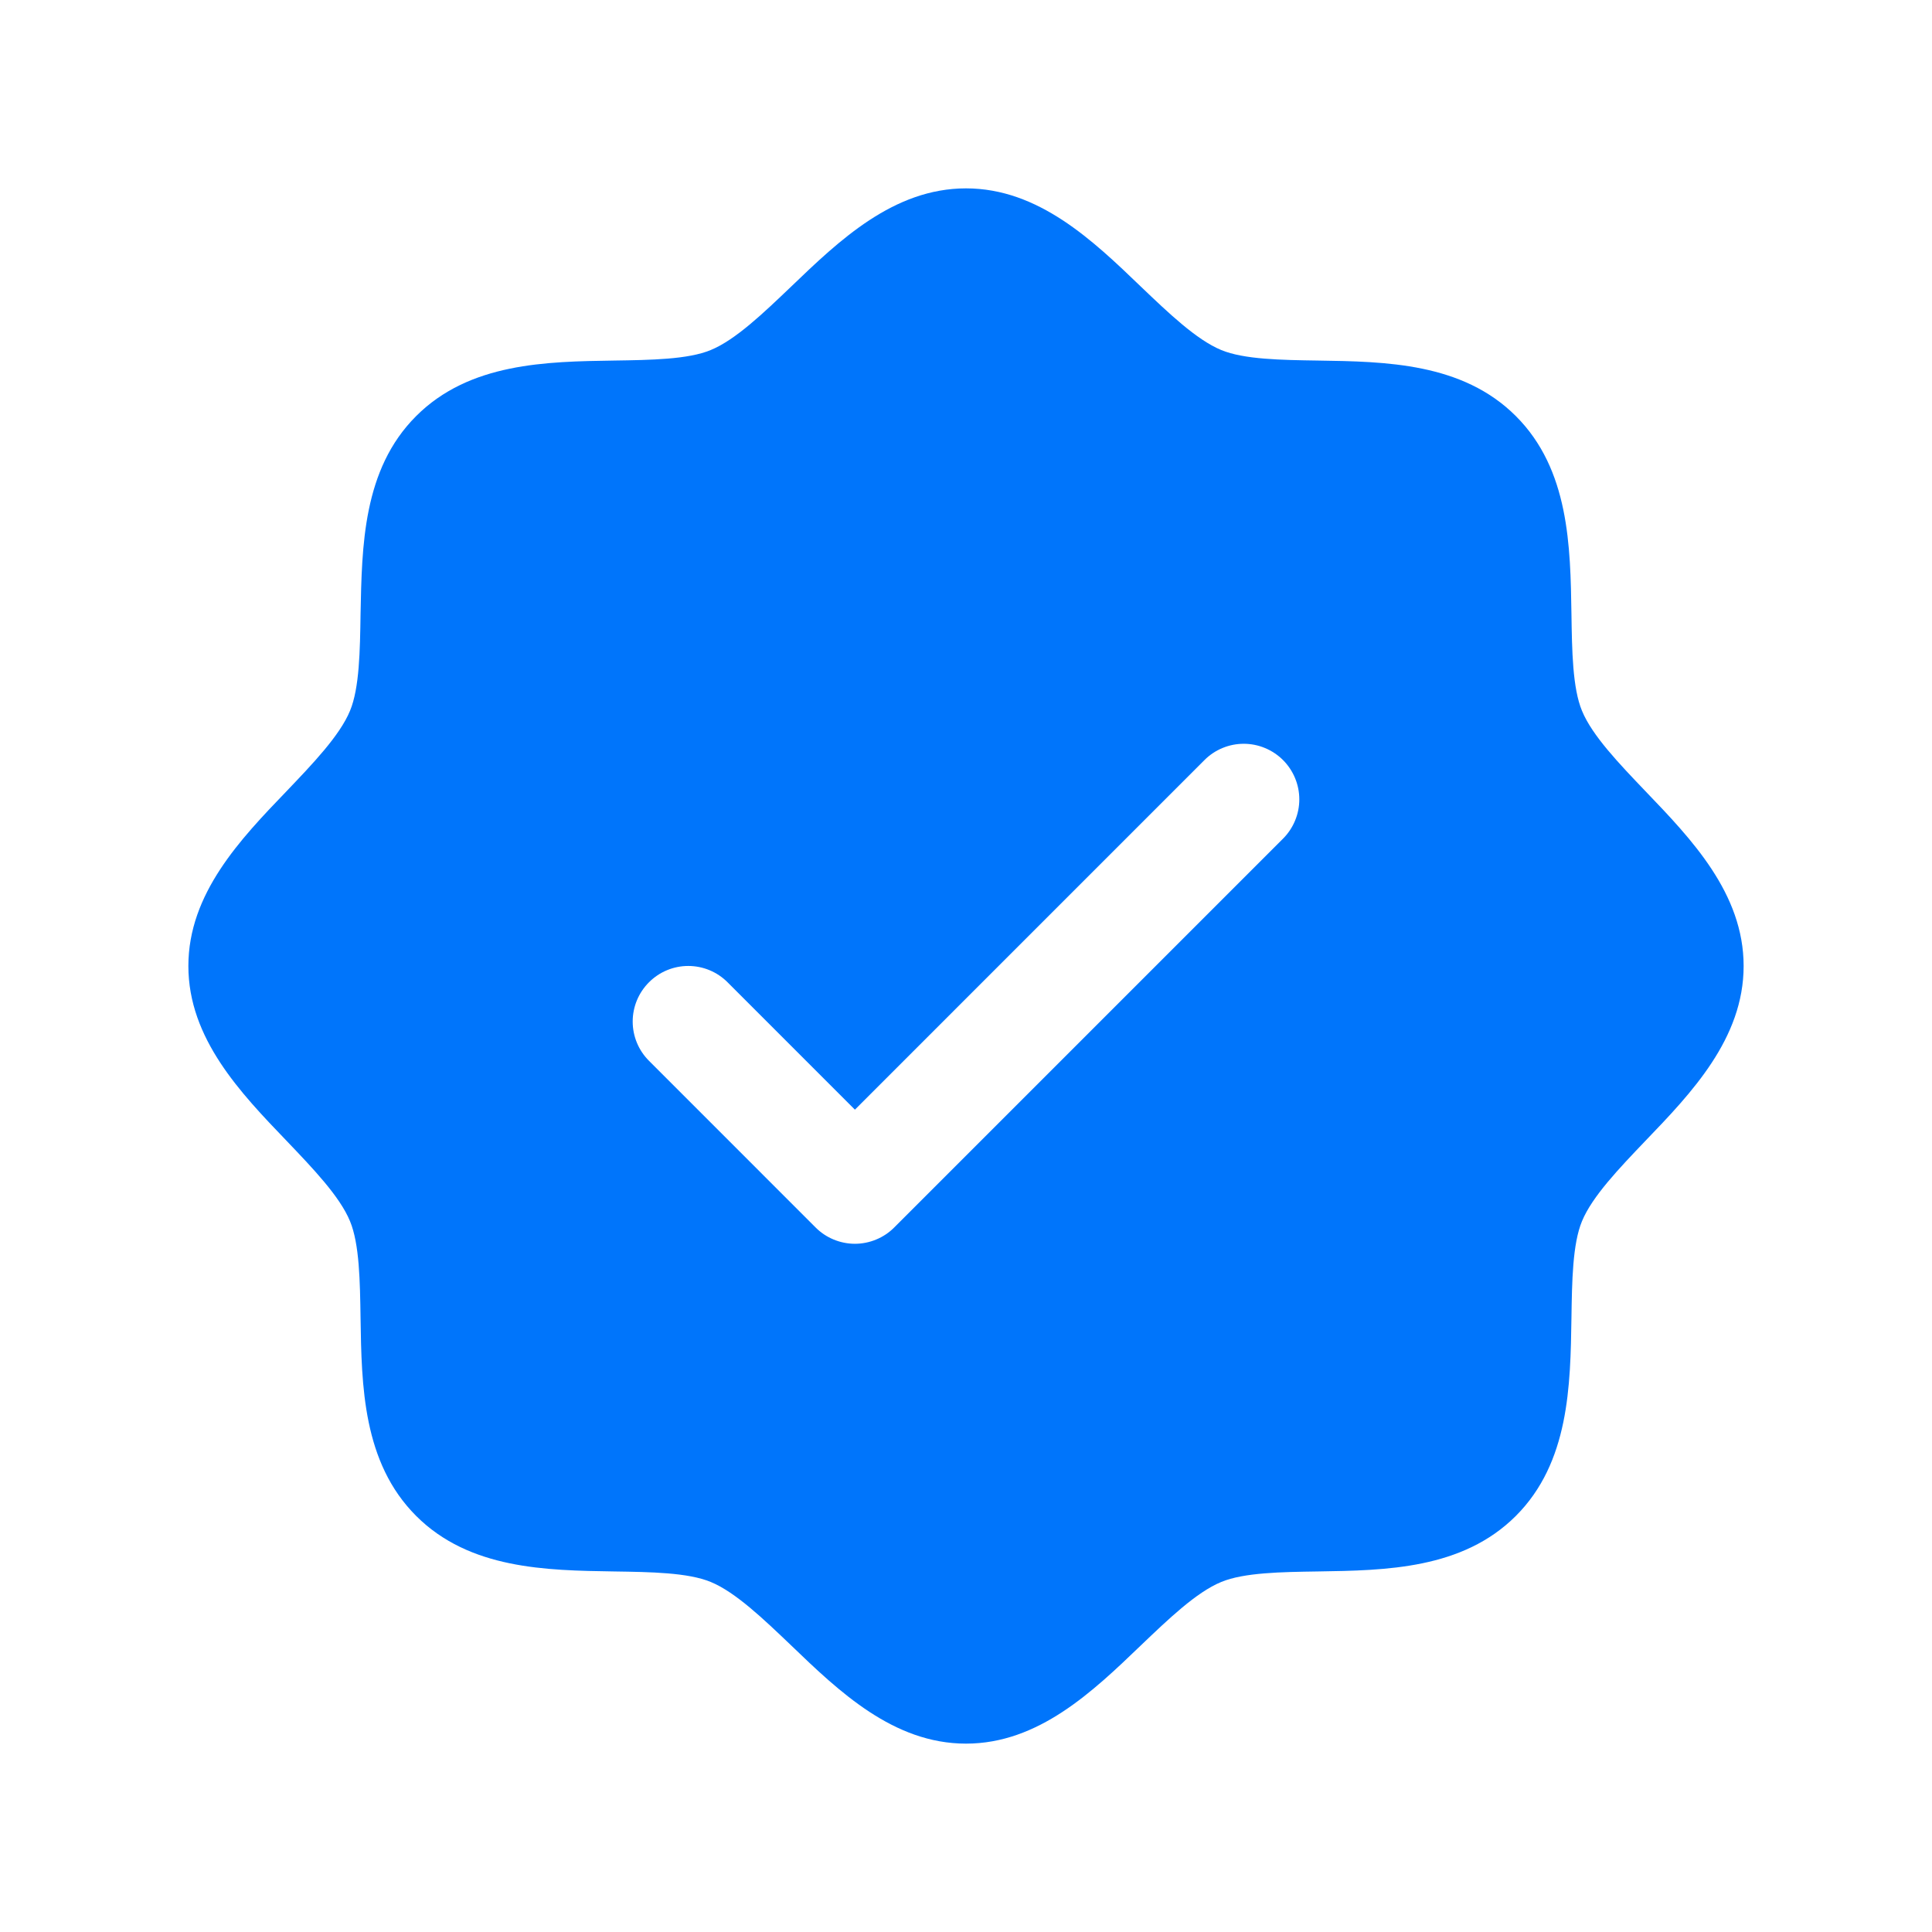<?xml version="1.0" encoding="UTF-8"?> <svg xmlns="http://www.w3.org/2000/svg" width="50" height="50" viewBox="0 0 50 50" fill="none"><path d="M42.584 20.476C41.907 19.767 41.206 19.038 40.942 18.396C40.697 17.809 40.683 16.835 40.669 15.892C40.642 14.138 40.613 12.15 39.231 10.769C37.849 9.387 35.862 9.358 34.108 9.331C33.165 9.317 32.191 9.303 31.604 9.058C30.964 8.794 30.233 8.093 29.524 7.416C28.285 6.224 26.876 4.875 25 4.875C23.124 4.875 21.717 6.224 20.476 7.416C19.767 8.093 19.038 8.794 18.396 9.058C17.812 9.303 16.835 9.317 15.892 9.331C14.138 9.358 12.15 9.387 10.769 10.769C9.387 12.15 9.367 14.138 9.331 15.892C9.317 16.835 9.303 17.809 9.058 18.396C8.794 19.036 8.093 19.767 7.416 20.476C6.224 21.715 4.875 23.124 4.875 25C4.875 26.876 6.224 28.283 7.416 29.524C8.093 30.233 8.794 30.962 9.058 31.604C9.303 32.191 9.317 33.165 9.331 34.108C9.358 35.862 9.387 37.849 10.769 39.231C12.15 40.613 14.138 40.642 15.892 40.669C16.835 40.683 17.809 40.697 18.396 40.942C19.036 41.206 19.767 41.907 20.476 42.584C21.715 43.776 23.124 45.125 25 45.125C26.876 45.125 28.283 43.776 29.524 42.584C30.233 41.907 30.962 41.206 31.604 40.942C32.191 40.697 33.165 40.683 34.108 40.669C35.862 40.642 37.849 40.613 39.231 39.231C40.613 37.849 40.642 35.862 40.669 34.108C40.683 33.165 40.697 32.191 40.942 31.604C41.206 30.964 41.907 30.233 42.584 29.524C43.776 28.285 45.125 26.876 45.125 25C45.125 23.124 43.776 21.717 42.584 20.476ZM33.205 21.704L23.142 31.767C23.009 31.901 22.85 32.007 22.675 32.079C22.501 32.151 22.314 32.189 22.125 32.189C21.936 32.189 21.749 32.151 21.575 32.079C21.4 32.007 21.241 31.901 21.108 31.767L16.796 27.454C16.526 27.185 16.374 26.819 16.374 26.438C16.374 26.056 16.526 25.69 16.796 25.421C17.065 25.151 17.431 24.999 17.812 24.999C18.194 24.999 18.56 25.151 18.829 25.421L22.125 28.718L31.171 19.671C31.304 19.537 31.463 19.431 31.637 19.359C31.812 19.286 31.999 19.249 32.188 19.249C32.376 19.249 32.563 19.286 32.738 19.359C32.912 19.431 33.071 19.537 33.205 19.671C33.338 19.804 33.444 19.963 33.516 20.137C33.589 20.312 33.626 20.499 33.626 20.688C33.626 20.876 33.589 21.063 33.516 21.238C33.444 21.412 33.338 21.571 33.205 21.704Z" fill="#0075FB"></path></svg> 